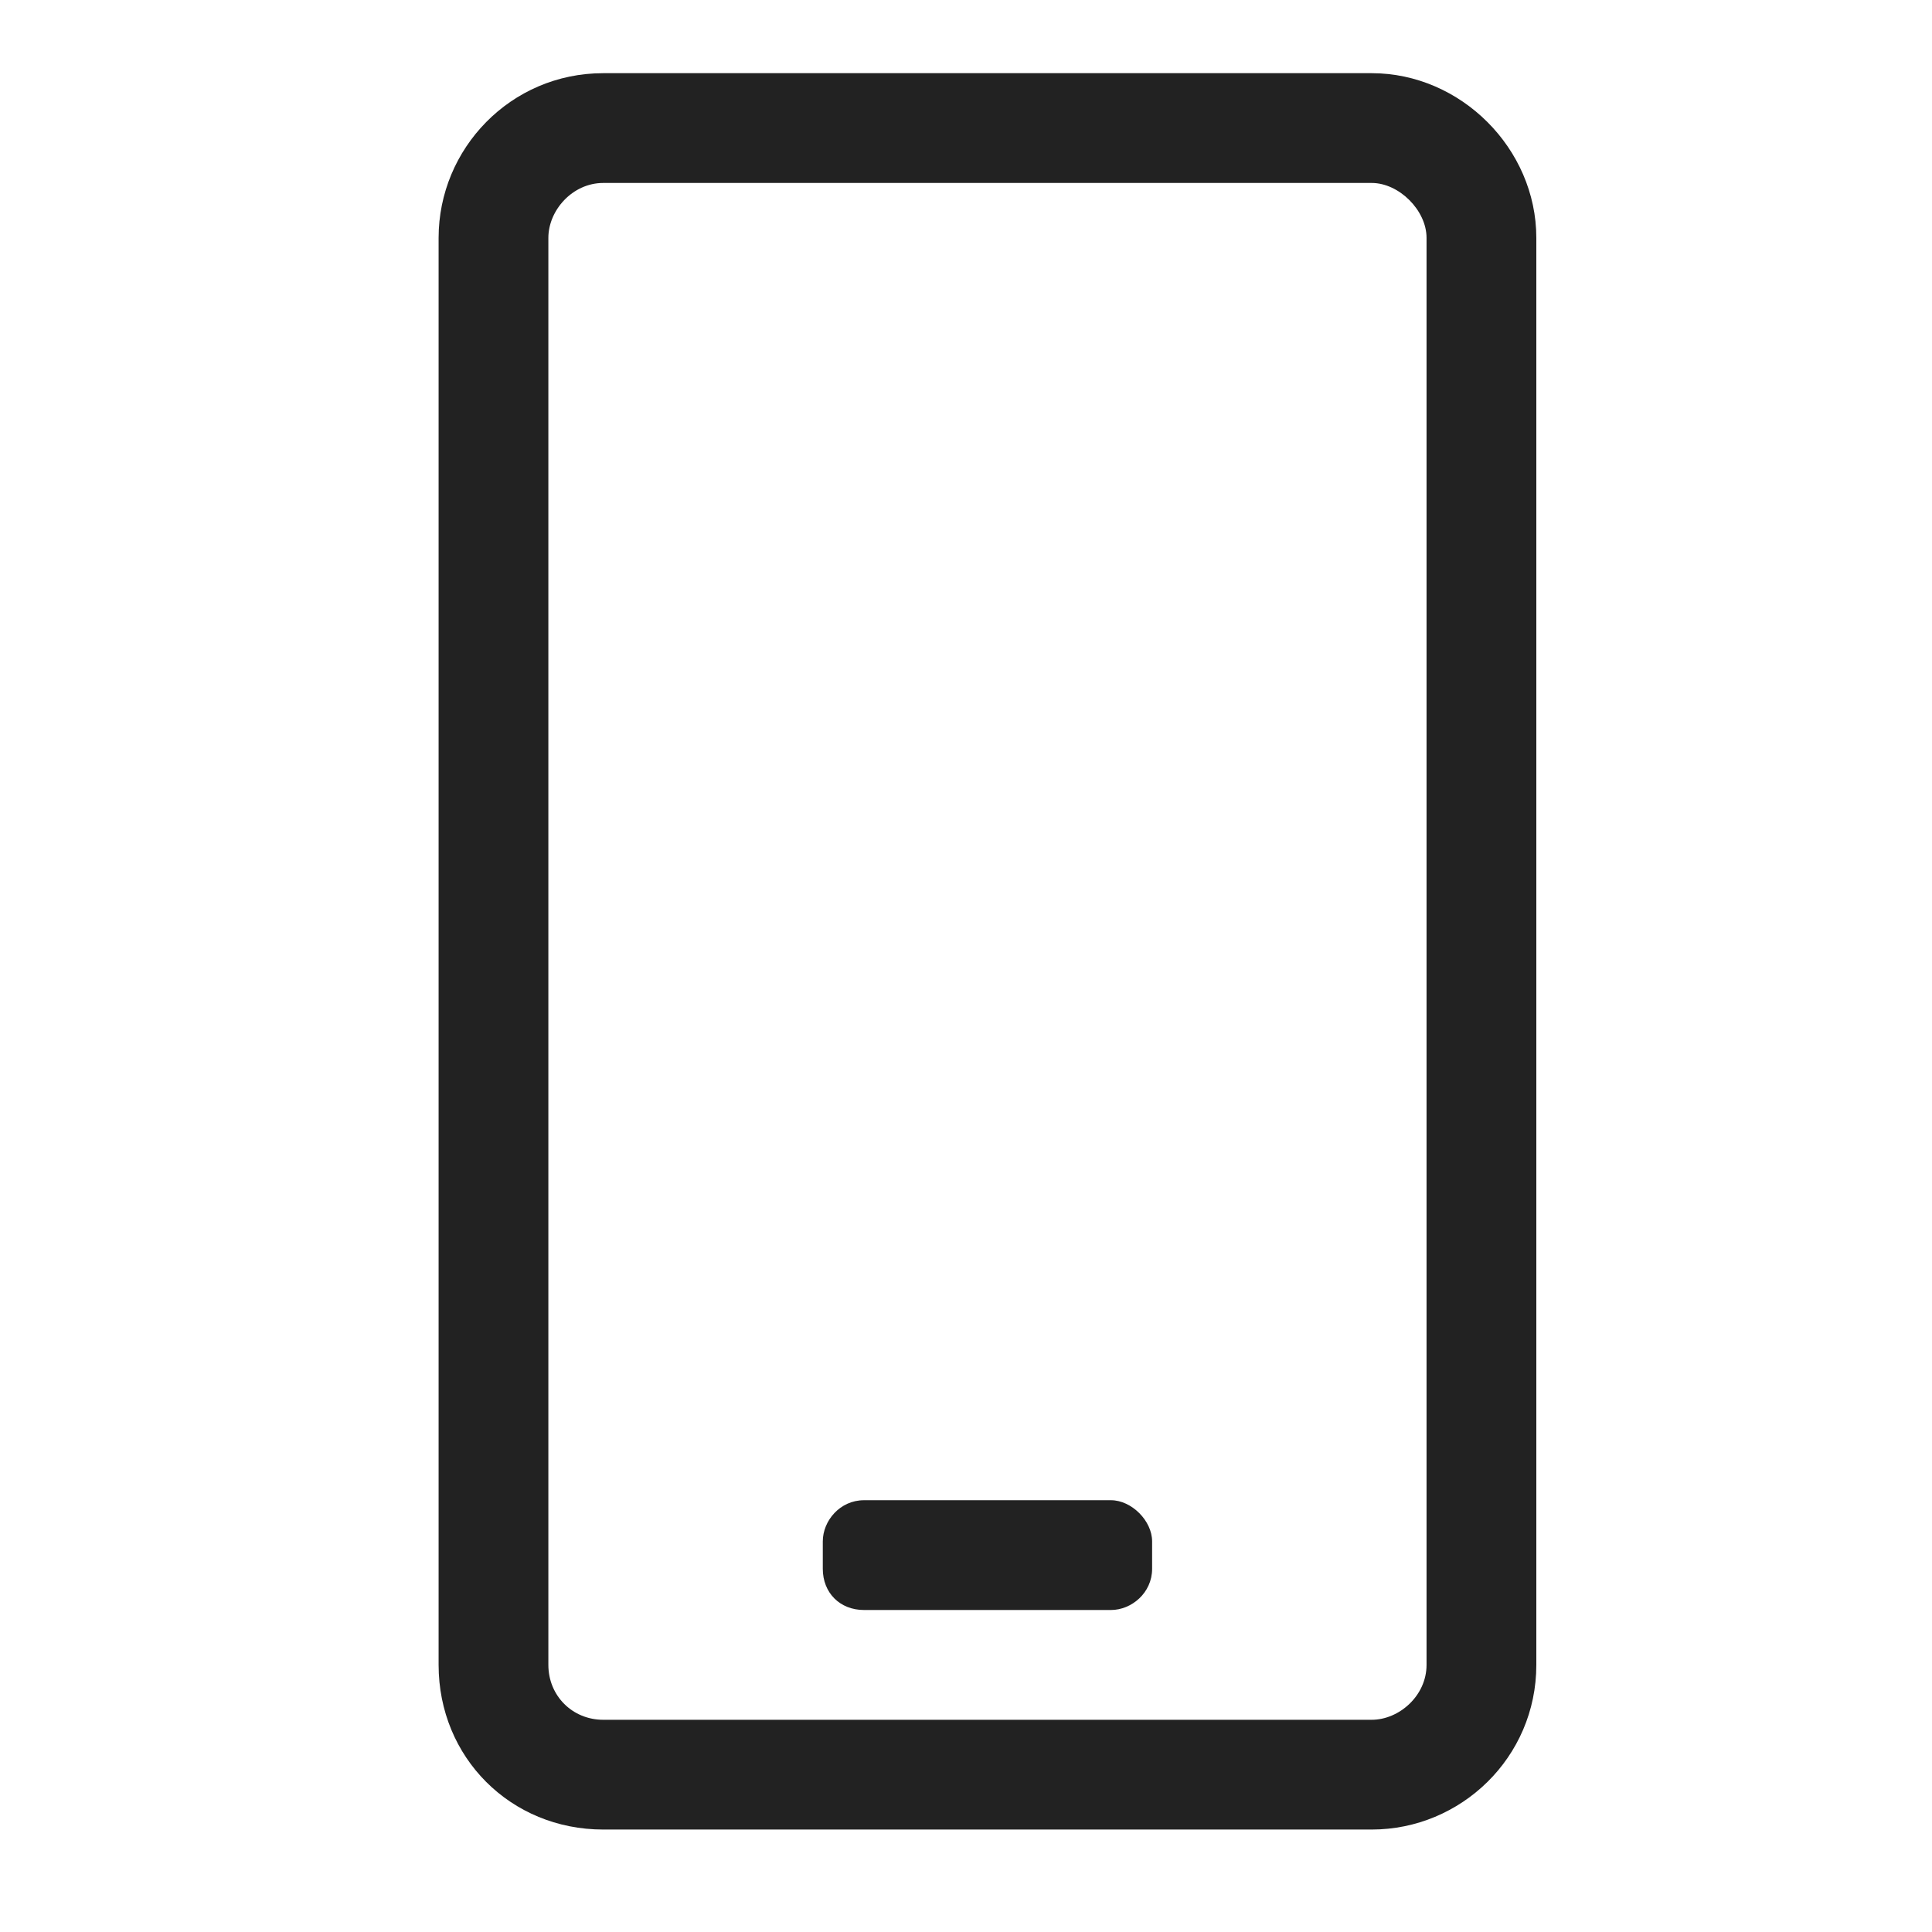 <svg width="90" height="90" viewBox="0 0 90 90" fill="none" xmlns="http://www.w3.org/2000/svg">
<rect width="90" height="90" fill="white"/>
<path d="M51.753 75C52.712 75 53.67 74.201 53.67 73.082V71.804C53.67 70.845 52.712 69.886 51.753 69.886H40.247C39.128 69.886 38.329 70.845 38.329 71.804V73.082C38.329 74.201 39.128 75 40.247 75H51.753ZM71.568 11.08C71.568 6.925 68.052 3.409 63.898 3.409H28.102C23.788 3.409 20.432 6.925 20.432 11.08V77.557C20.432 81.871 23.788 85.227 28.102 85.227H63.898C68.052 85.227 71.568 81.871 71.568 77.557V11.08ZM66.454 11.08V77.557C66.454 78.995 65.176 80.114 63.898 80.114H28.102C26.664 80.114 25.545 78.995 25.545 77.557V11.08C25.545 9.801 26.664 8.523 28.102 8.523H63.898C65.176 8.523 66.454 9.801 66.454 11.08Z" fill="#222222"/>
</svg>
